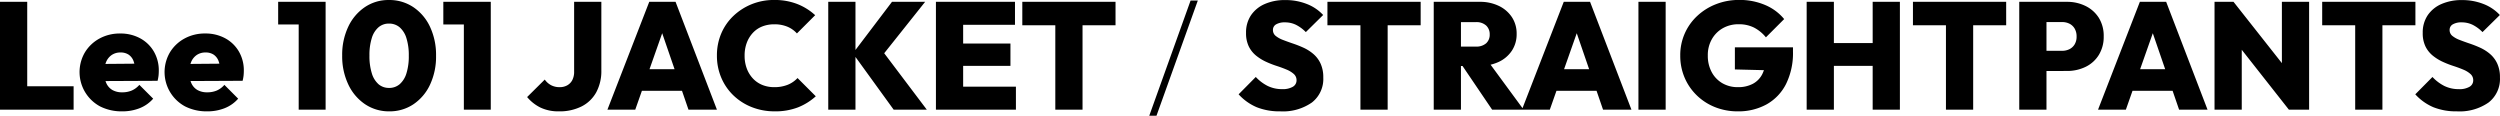 <svg xmlns="http://www.w3.org/2000/svg" width="295.889" height="13.699" viewBox="0 0 295.889 13.699">
  <path id="パス_1745" data-name="パス 1745" d="M9.871,18V5.238h3.222V18Zm2.556,0V15.228h6.156V18Zm11.9.2a5.613,5.613,0,0,1-2.61-.585,4.612,4.612,0,0,1-1.8-6.39,4.557,4.557,0,0,1,1.719-1.638,4.986,4.986,0,0,1,2.457-.6,4.846,4.846,0,0,1,2.367.567,4.15,4.15,0,0,1,1.62,1.566,4.421,4.421,0,0,1,.585,2.277q0,.27-.027.549a4.437,4.437,0,0,1-.117.639l-7.758.036V12.6l6.516-.054-1.4.882a3.416,3.416,0,0,0-.216-1.215,1.571,1.571,0,0,0-.576-.729,1.685,1.685,0,0,0-.954-.252,1.806,1.806,0,0,0-1.026.288,1.86,1.86,0,0,0-.666.81,3.068,3.068,0,0,0-.234,1.26,2.984,2.984,0,0,0,.252,1.287,1.772,1.772,0,0,0,.72.8,2.273,2.273,0,0,0,1.152.27,2.835,2.835,0,0,0,1.143-.216,2.537,2.537,0,0,0,.891-.666L28,16.7a4.151,4.151,0,0,1-1.575,1.116A5.512,5.512,0,0,1,24.325,18.2Zm10.062,0a5.613,5.613,0,0,1-2.61-.585,4.612,4.612,0,0,1-1.8-6.39A4.557,4.557,0,0,1,31.7,9.585a4.986,4.986,0,0,1,2.457-.6,4.846,4.846,0,0,1,2.367.567,4.15,4.15,0,0,1,1.62,1.566,4.421,4.421,0,0,1,.585,2.277q0,.27-.027.549a4.438,4.438,0,0,1-.117.639l-7.758.036V12.6l6.516-.054-1.4.882a3.416,3.416,0,0,0-.216-1.215,1.571,1.571,0,0,0-.576-.729,1.685,1.685,0,0,0-.954-.252,1.806,1.806,0,0,0-1.026.288,1.86,1.86,0,0,0-.666.81,3.068,3.068,0,0,0-.234,1.26,2.984,2.984,0,0,0,.252,1.287,1.772,1.772,0,0,0,.72.8,2.273,2.273,0,0,0,1.152.27,2.835,2.835,0,0,0,1.143-.216,2.537,2.537,0,0,0,.891-.666L38.059,16.7a4.151,4.151,0,0,1-1.575,1.116A5.512,5.512,0,0,1,34.387,18.2ZM45.223,18V5.238h3.186V18ZM42.793,7.92V5.238h5.436V7.92ZM55.951,18.2a5.055,5.055,0,0,1-2.862-.837A5.754,5.754,0,0,1,51.1,15.03a7.746,7.746,0,0,1-.729-3.438,7.725,7.725,0,0,1,.72-3.411,5.728,5.728,0,0,1,1.971-2.322A4.982,4.982,0,0,1,55.9,5.022a5.085,5.085,0,0,1,2.88.837,5.7,5.7,0,0,1,1.98,2.322,7.813,7.813,0,0,1,.72,3.447,7.769,7.769,0,0,1-.72,3.429,5.661,5.661,0,0,1-1.971,2.313A5.021,5.021,0,0,1,55.951,18.2Zm-.036-2.772a1.888,1.888,0,0,0,1.26-.441,2.773,2.773,0,0,0,.8-1.287,6.738,6.738,0,0,0,.279-2.088,6.669,6.669,0,0,0-.279-2.07,2.773,2.773,0,0,0-.8-1.287A1.913,1.913,0,0,0,55.9,7.812a1.861,1.861,0,0,0-1.224.432,2.711,2.711,0,0,0-.8,1.278,6.669,6.669,0,0,0-.279,2.07,6.826,6.826,0,0,0,.279,2.1,2.774,2.774,0,0,0,.8,1.3A1.862,1.862,0,0,0,55.915,15.426ZM64.771,18V5.238h3.186V18ZM62.341,7.92V5.238h5.436V7.92ZM76.021,18.2a4.925,4.925,0,0,1-2.169-.441,4.833,4.833,0,0,1-1.593-1.251l2.088-2.07a2.143,2.143,0,0,0,.765.675,2.167,2.167,0,0,0,1,.225,1.822,1.822,0,0,0,.873-.207,1.5,1.5,0,0,0,.612-.612,2.116,2.116,0,0,0,.225-1.035V5.238h3.222v8.1a5.291,5.291,0,0,1-.6,2.6,4.081,4.081,0,0,1-1.728,1.674A5.765,5.765,0,0,1,76.021,18.2Zm5.742-.2,4.95-12.762h3.114L94.723,18H91.357L87.667,7.272h1.17L85.057,18Zm3.006-2.232V13.212h7.038v2.556Zm16.776,2.43a7.227,7.227,0,0,1-2.7-.5,6.644,6.644,0,0,1-2.169-1.386,6.292,6.292,0,0,1-1.44-2.1,6.6,6.6,0,0,1-.513-2.61,6.579,6.579,0,0,1,.513-2.619,6.218,6.218,0,0,1,1.44-2.079,6.873,6.873,0,0,1,2.16-1.386,7,7,0,0,1,2.673-.5,7.338,7.338,0,0,1,2.718.477,6.784,6.784,0,0,1,2.124,1.323l-2.16,2.16a3.146,3.146,0,0,0-1.116-.792,3.922,3.922,0,0,0-1.566-.288,3.82,3.82,0,0,0-1.413.252,3.039,3.039,0,0,0-1.107.747,3.521,3.521,0,0,0-.729,1.179A4.263,4.263,0,0,0,98,11.61a4.263,4.263,0,0,0,.261,1.53,3.521,3.521,0,0,0,.729,1.179,3.138,3.138,0,0,0,1.107.756,3.7,3.7,0,0,0,1.413.261,4.171,4.171,0,0,0,1.584-.279,3.257,3.257,0,0,0,1.17-.8l2.16,2.16a6.955,6.955,0,0,1-2.115,1.314A7.464,7.464,0,0,1,101.545,18.2Zm14.094-.2-4.824-6.66,4.626-6.1h3.924l-5.274,6.624-.018-1.134L119.563,18Zm-7.74,0V5.238h3.222V18Zm12.744,0V5.238h3.222V18Zm2.556,0V15.282h6.912V18Zm0-5.184V10.17h6.264v2.646Zm0-4.86V5.238H130V7.956ZM134.773,18V5.328h3.222V18Zm-3.906-9.99V5.238H141.9V8.01Zm15.025,10.71,4.892-13.635h.855L146.747,18.72ZM161.4,18.2a7.269,7.269,0,0,1-2.781-.486,6.129,6.129,0,0,1-2.151-1.53L158.5,14.13a4.983,4.983,0,0,0,1.422,1.071,3.848,3.848,0,0,0,1.71.369,2.343,2.343,0,0,0,1.251-.279.863.863,0,0,0,.441-.765.97.97,0,0,0-.324-.747,2.97,2.97,0,0,0-.855-.522q-.531-.225-1.17-.432a11.279,11.279,0,0,1-1.278-.5,5.555,5.555,0,0,1-1.17-.729,3.237,3.237,0,0,1-.855-1.08,3.561,3.561,0,0,1-.324-1.6,3.636,3.636,0,0,1,.585-2.088,3.78,3.78,0,0,1,1.629-1.332,5.892,5.892,0,0,1,2.43-.468,6.821,6.821,0,0,1,2.556.468,5.147,5.147,0,0,1,1.926,1.3L164.423,8.82a4.382,4.382,0,0,0-1.17-.864,2.931,2.931,0,0,0-1.3-.288,1.979,1.979,0,0,0-1.044.234.741.741,0,0,0-.378.666.871.871,0,0,0,.324.7,3.077,3.077,0,0,0,.855.477q.531.207,1.17.423a13.28,13.28,0,0,1,1.269.5,5.009,5.009,0,0,1,1.161.738,3.331,3.331,0,0,1,.855,1.134,3.845,3.845,0,0,1,.324,1.656,3.524,3.524,0,0,1-1.341,2.952A5.979,5.979,0,0,1,161.4,18.2Zm9.486-.2V5.328h3.222V18Zm-3.906-9.99V5.238h11.034V8.01Zm15.138,4.824v-2.3h2.43a1.738,1.738,0,0,0,1.215-.387,1.357,1.357,0,0,0,.423-1.053,1.392,1.392,0,0,0-.423-1.053,1.689,1.689,0,0,0-1.215-.4h-2.43V5.238H185a5.068,5.068,0,0,1,2.277.486,3.84,3.84,0,0,1,1.539,1.332,3.513,3.513,0,0,1,.558,1.98,3.515,3.515,0,0,1-.567,1.989,3.78,3.78,0,0,1-1.575,1.332,5.459,5.459,0,0,1-2.358.477ZM179.561,18V5.238h3.222V18Zm6.912,0-3.708-5.472,2.9-.7L190.2,18ZM190,18l4.95-12.762h3.114L202.961,18H199.6l-3.69-10.728h1.17L193.3,18Zm3.006-2.232V13.212h7.038v2.556ZM203.789,18V5.238h3.222V18Zm11.754.2a7.158,7.158,0,0,1-2.691-.5,6.593,6.593,0,0,1-2.16-1.395,6.415,6.415,0,0,1-1.44-2.1,6.533,6.533,0,0,1-.513-2.6A6.3,6.3,0,0,1,210.755,6.9a6.888,6.888,0,0,1,2.223-1.386,7.388,7.388,0,0,1,2.709-.5,7.682,7.682,0,0,1,3.1.6,5.846,5.846,0,0,1,2.25,1.665l-2.16,2.16a4.481,4.481,0,0,0-1.422-1.161,3.976,3.976,0,0,0-1.8-.387,3.745,3.745,0,0,0-1.863.459,3.445,3.445,0,0,0-1.3,1.287A3.771,3.771,0,0,0,212,11.592a4.05,4.05,0,0,0,.459,1.962,3.322,3.322,0,0,0,1.26,1.314,3.589,3.589,0,0,0,1.845.468,3.67,3.67,0,0,0,1.773-.4,2.655,2.655,0,0,0,1.116-1.152,3.905,3.905,0,0,0,.387-1.8l2.178,1.4-5.814-.144V10.62h6.876v.486a8.273,8.273,0,0,1-.828,3.87,5.7,5.7,0,0,1-2.3,2.4A6.882,6.882,0,0,1,215.543,18.2ZM223.7,18V5.238h3.222V18Zm7.812,0V5.238h3.222V18Zm-5.976-5.184v-2.7h7.146v2.7ZM240.185,18V5.328h3.222V18Zm-3.906-9.99V5.238h11.034V8.01Zm15.138,5.418V11.034h2.52a1.922,1.922,0,0,0,.855-.189,1.487,1.487,0,0,0,.621-.567,1.747,1.747,0,0,0,.234-.936,1.8,1.8,0,0,0-.234-.945,1.47,1.47,0,0,0-.621-.576,1.922,1.922,0,0,0-.855-.189h-2.52V5.238H254.5a4.881,4.881,0,0,1,2.214.495,3.856,3.856,0,0,1,1.566,1.4,4.036,4.036,0,0,1,.576,2.2,4.059,4.059,0,0,1-.576,2.187,3.754,3.754,0,0,1-1.566,1.413,4.957,4.957,0,0,1-2.214.486ZM248.861,18V5.238h3.222V18Zm9.324,0,4.95-12.762h3.114L271.145,18h-3.366l-3.69-10.728h1.17L261.479,18Zm3.006-2.232V13.212h7.038v2.556ZM271.973,18V5.238h2.25l.972,2.61V18Zm8.8,0-7.452-9.468.9-3.294,7.47,9.468Zm0,0-.828-2.682V5.238h3.222V18Zm7.848,0V5.328h3.222V18Zm-3.906-9.99V5.238h11.034V8.01ZM300.665,18.2a7.269,7.269,0,0,1-2.781-.486,6.129,6.129,0,0,1-2.151-1.53l2.034-2.052a4.983,4.983,0,0,0,1.422,1.071,3.848,3.848,0,0,0,1.71.369,2.343,2.343,0,0,0,1.251-.279.863.863,0,0,0,.441-.765.97.97,0,0,0-.324-.747,2.971,2.971,0,0,0-.855-.522q-.531-.225-1.17-.432a11.28,11.28,0,0,1-1.278-.5,5.555,5.555,0,0,1-1.17-.729,3.237,3.237,0,0,1-.855-1.08,3.561,3.561,0,0,1-.324-1.6,3.636,3.636,0,0,1,.585-2.088,3.78,3.78,0,0,1,1.629-1.332,5.892,5.892,0,0,1,2.43-.468,6.821,6.821,0,0,1,2.556.468,5.147,5.147,0,0,1,1.926,1.3L303.689,8.82a4.382,4.382,0,0,0-1.17-.864,2.931,2.931,0,0,0-1.3-.288,1.979,1.979,0,0,0-1.044.234.741.741,0,0,0-.378.666.871.871,0,0,0,.324.7,3.077,3.077,0,0,0,.855.477q.531.207,1.17.423a13.282,13.282,0,0,1,1.269.5,5.009,5.009,0,0,1,1.161.738,3.331,3.331,0,0,1,.855,1.134,3.845,3.845,0,0,1,.324,1.656,3.524,3.524,0,0,1-1.341,2.952A5.979,5.979,0,0,1,300.665,18.2Z" transform="translate(-9.871 -5.021)"/>
</svg>
